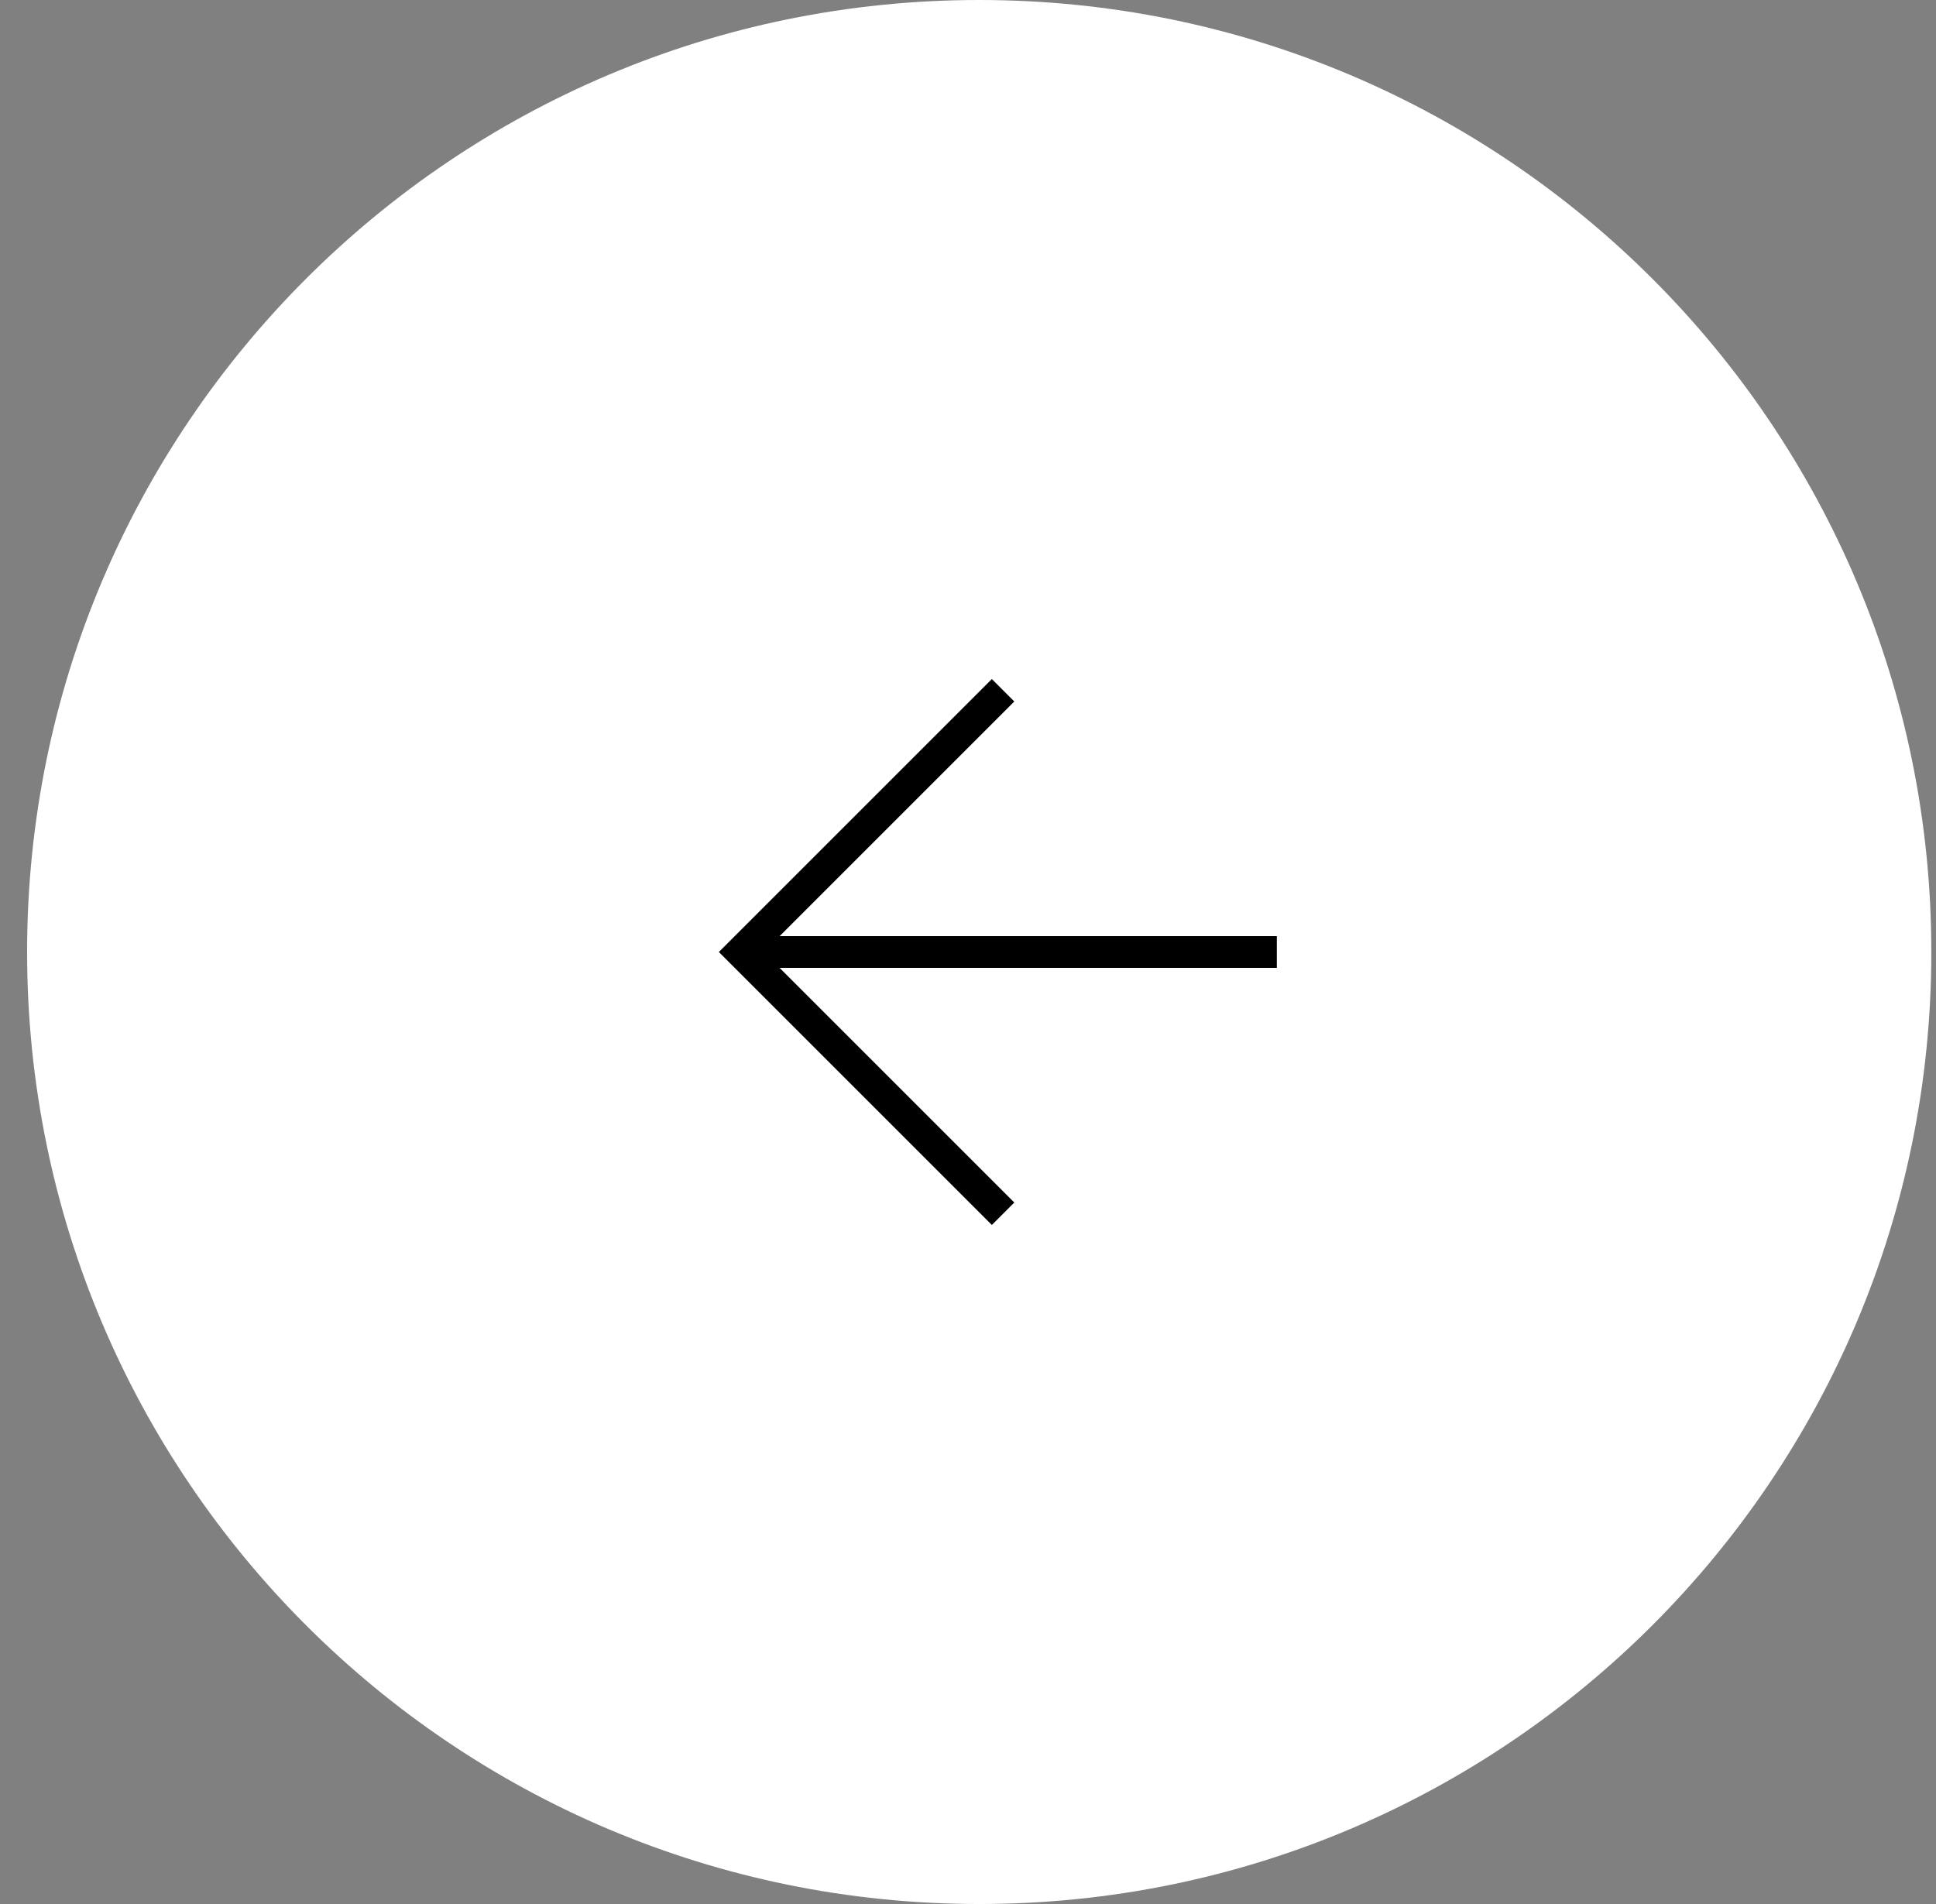 <?xml version="1.0" encoding="UTF-8" standalone="no"?><svg width="61" height="60" viewBox="0 0 61 60" fill="none" xmlns="http://www.w3.org/2000/svg">
<rect x="0" y="0" width="61" height="60" fill="#808080" stroke="none"/>
<path d="M30.854 60C47.422 60 60.853 46.569 60.853 30C60.853 13.431 47.422 0 30.854 0C14.285 0 0.854 13.431 0.854 30C0.854 46.569 14.285 60 30.854 60Z" fill="white"/>
<g clip-path="url(#clip0_1041_1224)">
<path d="M40.231 30L23.357 30" stroke="black" stroke-miterlimit="10"/>
<path d="M31.605 38.248L23.357 30L31.605 21.752" stroke="black" stroke-miterlimit="10"/>
</g>
<defs>
<clipPath id="clip0_1041_1224">
<rect width="18.378" height="18" fill="white" transform="translate(40.231 39) rotate(-180)"/>
</clipPath>
</defs>
</svg>
